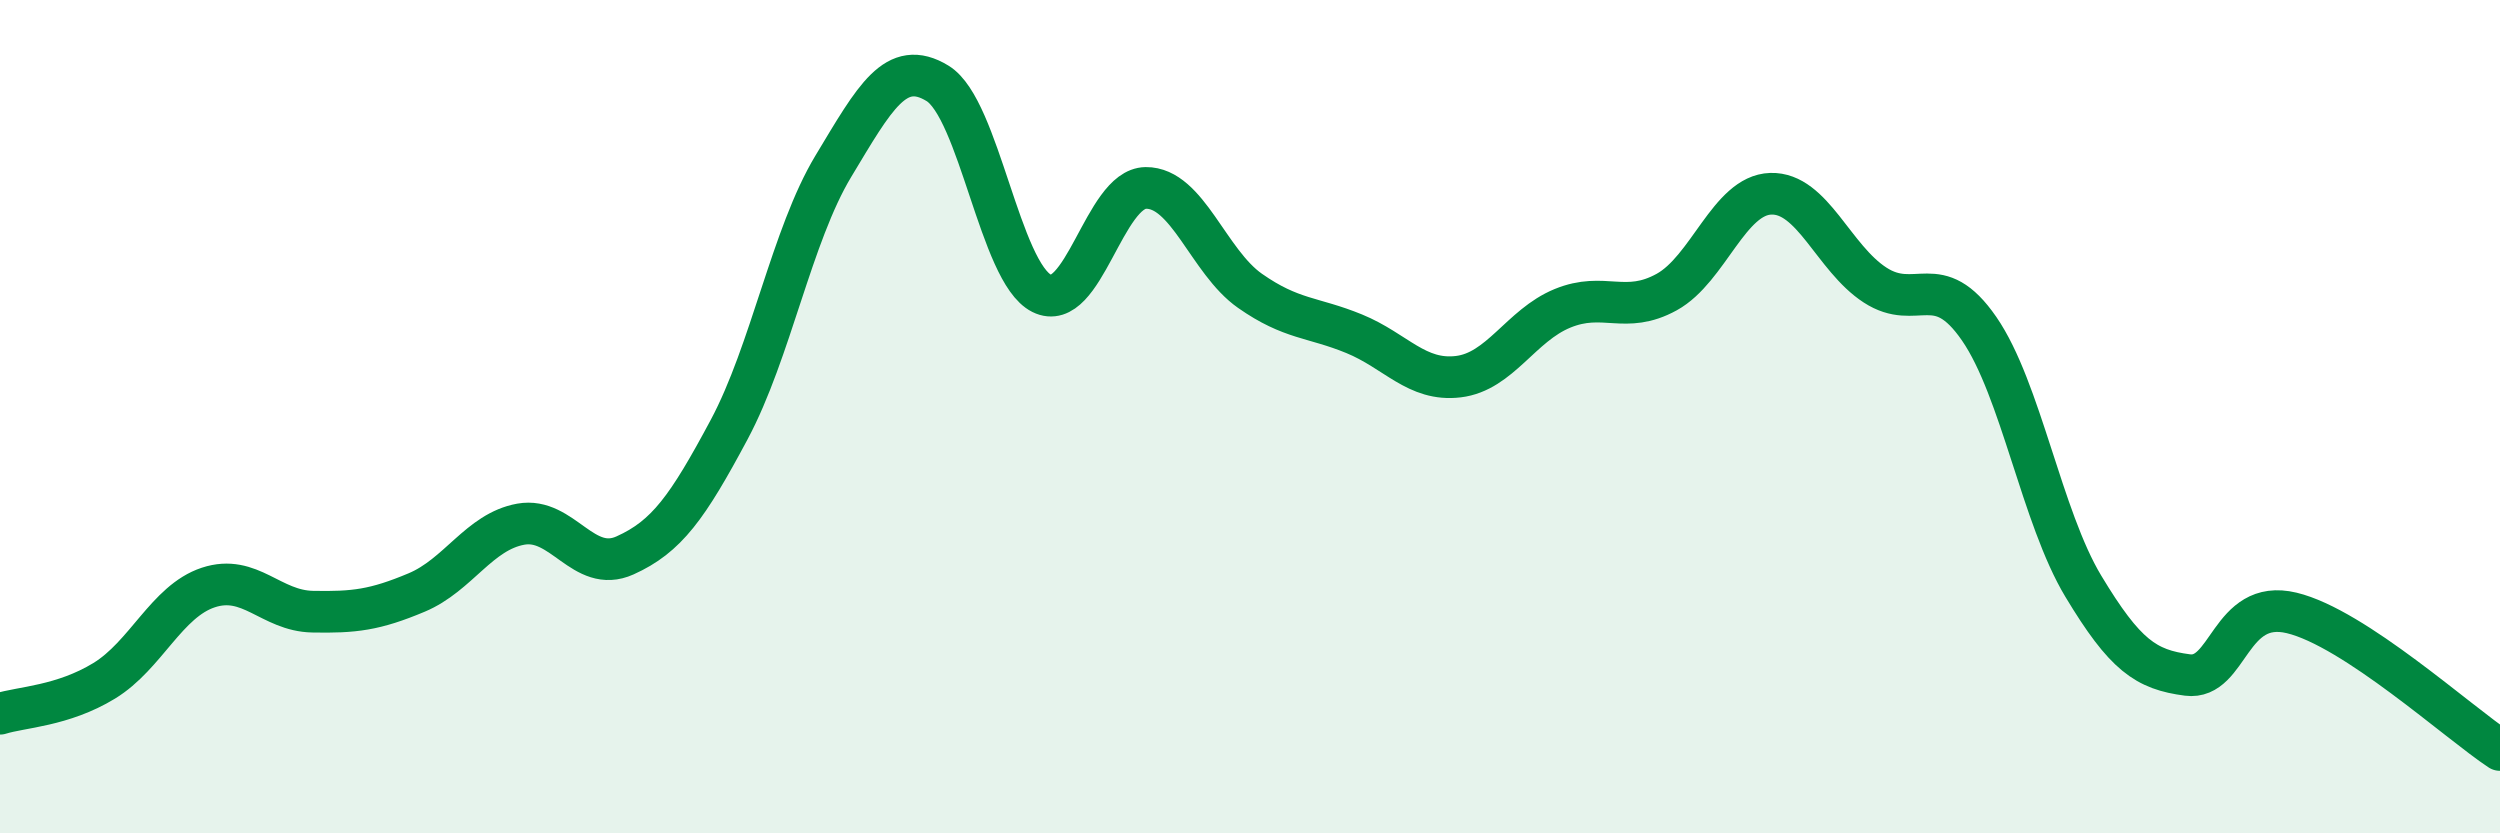 
    <svg width="60" height="20" viewBox="0 0 60 20" xmlns="http://www.w3.org/2000/svg">
      <path
        d="M 0,17.13 C 0.5,16.97 1.5,16.95 2.5,16.34 C 3.5,15.73 4,14.43 5,14.1 C 6,13.77 6.5,14.66 7.5,14.68 C 8.5,14.7 9,14.64 10,14.22 C 11,13.8 11.5,12.76 12.5,12.58 C 13.5,12.4 14,13.78 15,13.33 C 16,12.88 16.5,12.18 17.5,10.31 C 18.5,8.44 19,5.65 20,3.99 C 21,2.33 21.5,1.39 22.5,2 C 23.5,2.61 24,6.54 25,7.04 C 26,7.54 26.5,4.52 27.5,4.51 C 28.5,4.5 29,6.28 30,6.98 C 31,7.68 31.5,7.6 32.5,8.01 C 33.5,8.42 34,9.16 35,9.04 C 36,8.92 36.5,7.81 37.5,7.4 C 38.5,6.99 39,7.56 40,7.01 C 41,6.46 41.5,4.68 42.5,4.65 C 43.5,4.62 44,6.19 45,6.84 C 46,7.49 46.5,6.44 47.5,7.89 C 48.5,9.34 49,12.41 50,14.07 C 51,15.73 51.5,16.07 52.5,16.2 C 53.5,16.33 53.5,14.35 55,14.71 C 56.5,15.07 59,17.34 60,18L60 20L0 20Z"
        fill="#008740"
        opacity="0.1"
        stroke-linecap="round"
        stroke-linejoin="round"
      />
      <path
        d="M 0,17.13 C 0.5,16.97 1.5,16.95 2.5,16.34 C 3.5,15.73 4,14.43 5,14.1 C 6,13.77 6.5,14.66 7.5,14.68 C 8.5,14.7 9,14.64 10,14.22 C 11,13.8 11.5,12.76 12.5,12.58 C 13.5,12.4 14,13.78 15,13.33 C 16,12.88 16.5,12.18 17.5,10.31 C 18.5,8.44 19,5.65 20,3.99 C 21,2.33 21.5,1.39 22.5,2 C 23.5,2.61 24,6.54 25,7.04 C 26,7.54 26.5,4.52 27.5,4.51 C 28.5,4.5 29,6.28 30,6.98 C 31,7.68 31.5,7.6 32.5,8.01 C 33.5,8.42 34,9.16 35,9.04 C 36,8.92 36.5,7.81 37.5,7.4 C 38.5,6.99 39,7.56 40,7.01 C 41,6.46 41.5,4.68 42.5,4.65 C 43.5,4.62 44,6.19 45,6.84 C 46,7.49 46.5,6.44 47.5,7.89 C 48.5,9.34 49,12.41 50,14.07 C 51,15.73 51.5,16.07 52.5,16.2 C 53.5,16.33 53.5,14.35 55,14.71 C 56.5,15.07 59,17.34 60,18"
        stroke="#008740"
        stroke-width="1"
        fill="none"
        stroke-linecap="round"
        stroke-linejoin="round"
      />
    </svg>
  